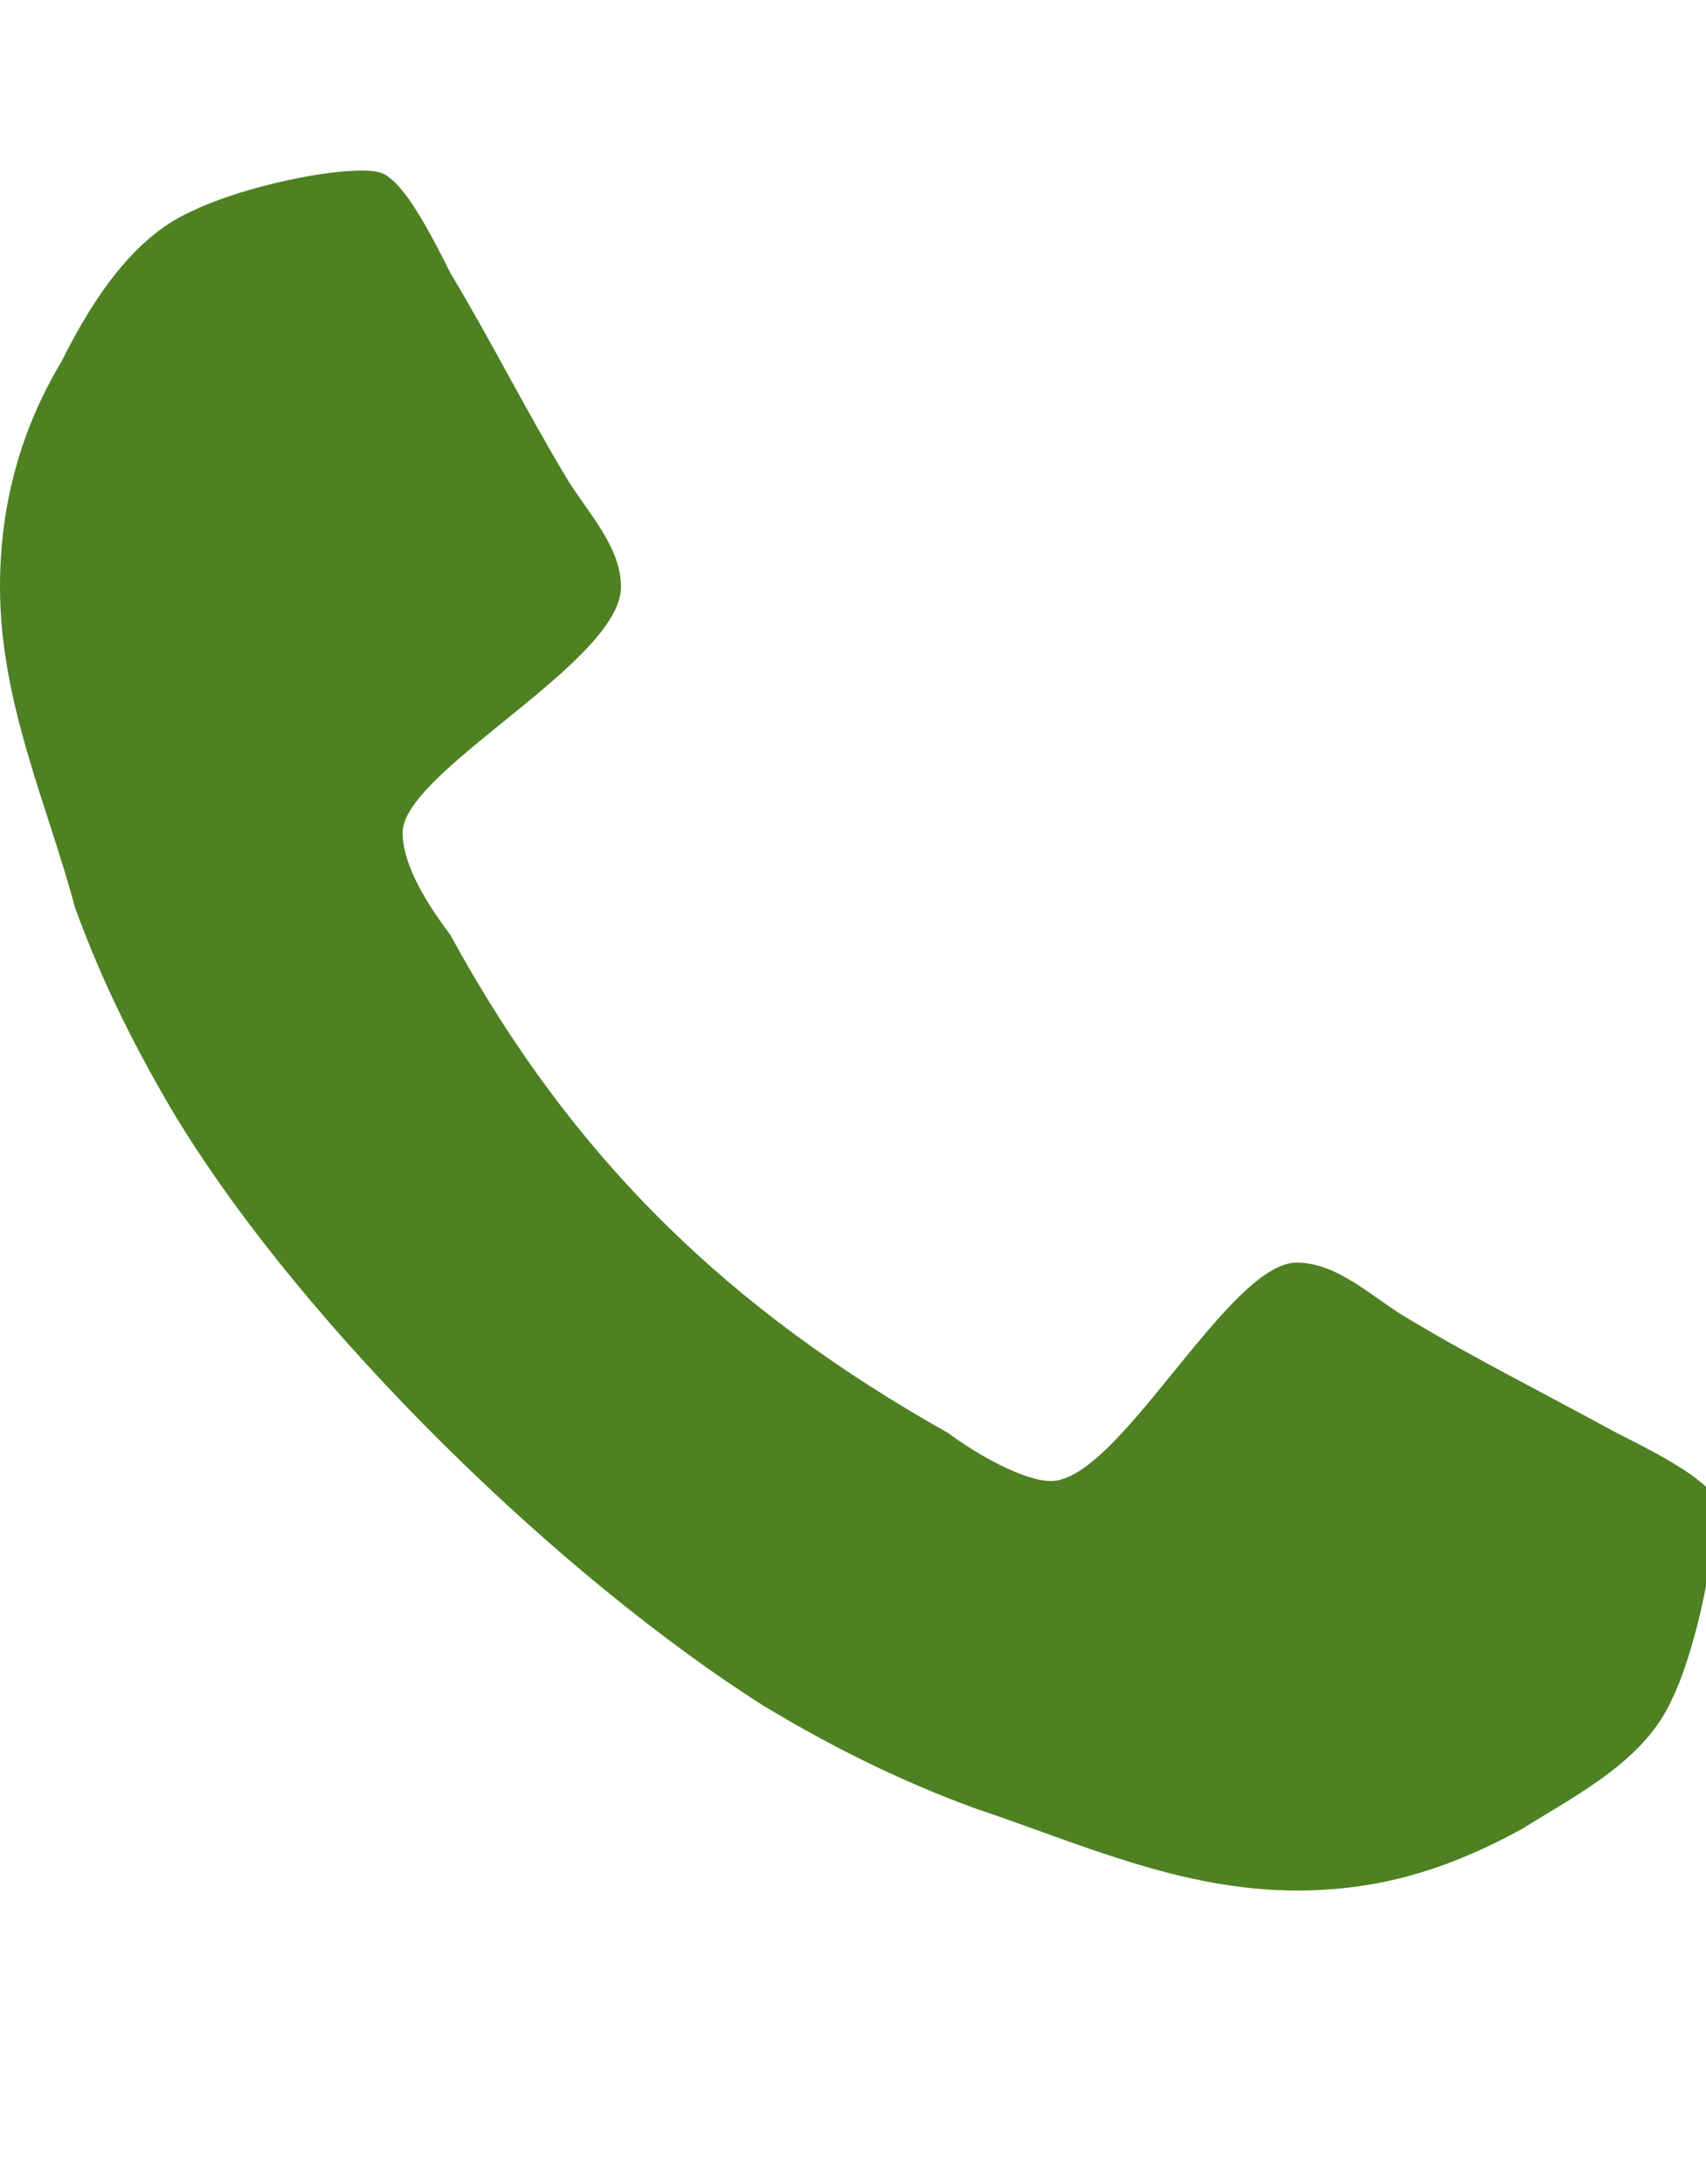 <?xml version="1.0" encoding="utf-8"?>
<!-- Generator: Adobe Illustrator 24.3.0, SVG Export Plug-In . SVG Version: 6.00 Build 0)  -->
<svg version="1.1" id="レイヤー_1" xmlns="http://www.w3.org/2000/svg" xmlns:xlink="http://www.w3.org/1999/xlink" x="0px"
	 y="0px" viewBox="0 0 25 32" style="enable-background:new 0 0 25 32;" xml:space="preserve">
<style type="text/css">
	.st0{fill:#4D8122;}
</style>
<path class="st0" d="M25.1,22.4c0,0.6-0.3,1.9-0.6,2.5c-0.4,0.9-1.4,1.4-2.2,1.9c-1.1,0.6-2.1,0.9-3.3,0.9c-1.7,0-3.2-0.7-4.7-1.2
	c-1.1-0.4-2.1-0.9-3.1-1.5c-3-1.9-6.7-5.5-8.6-8.6c-0.6-1-1.1-2-1.5-3.1C0.7,11.8,0,10.3,0,8.6c0-1.2,0.3-2.3,0.9-3.3
	c0.4-0.8,1-1.8,1.9-2.2c0.6-0.3,1.8-0.6,2.5-0.6c0.1,0,0.3,0,0.4,0.1C6,2.8,6.4,3.6,6.6,4C7.2,5,7.7,6,8.3,7c0.3,0.5,0.8,1,0.8,1.6
	c0,1.1-3.2,2.7-3.2,3.6c0,0.5,0.4,1.1,0.7,1.5c1.8,3.3,4.1,5.5,7.3,7.3c0.4,0.3,1.1,0.7,1.5,0.7c1,0,2.6-3.2,3.6-3.2
	c0.6,0,1.1,0.5,1.6,0.8c1,0.6,2,1.1,3.1,1.7c0.4,0.2,1.2,0.6,1.4,0.9C25.1,22.2,25.1,22.3,25.1,22.4z"/>
</svg>
